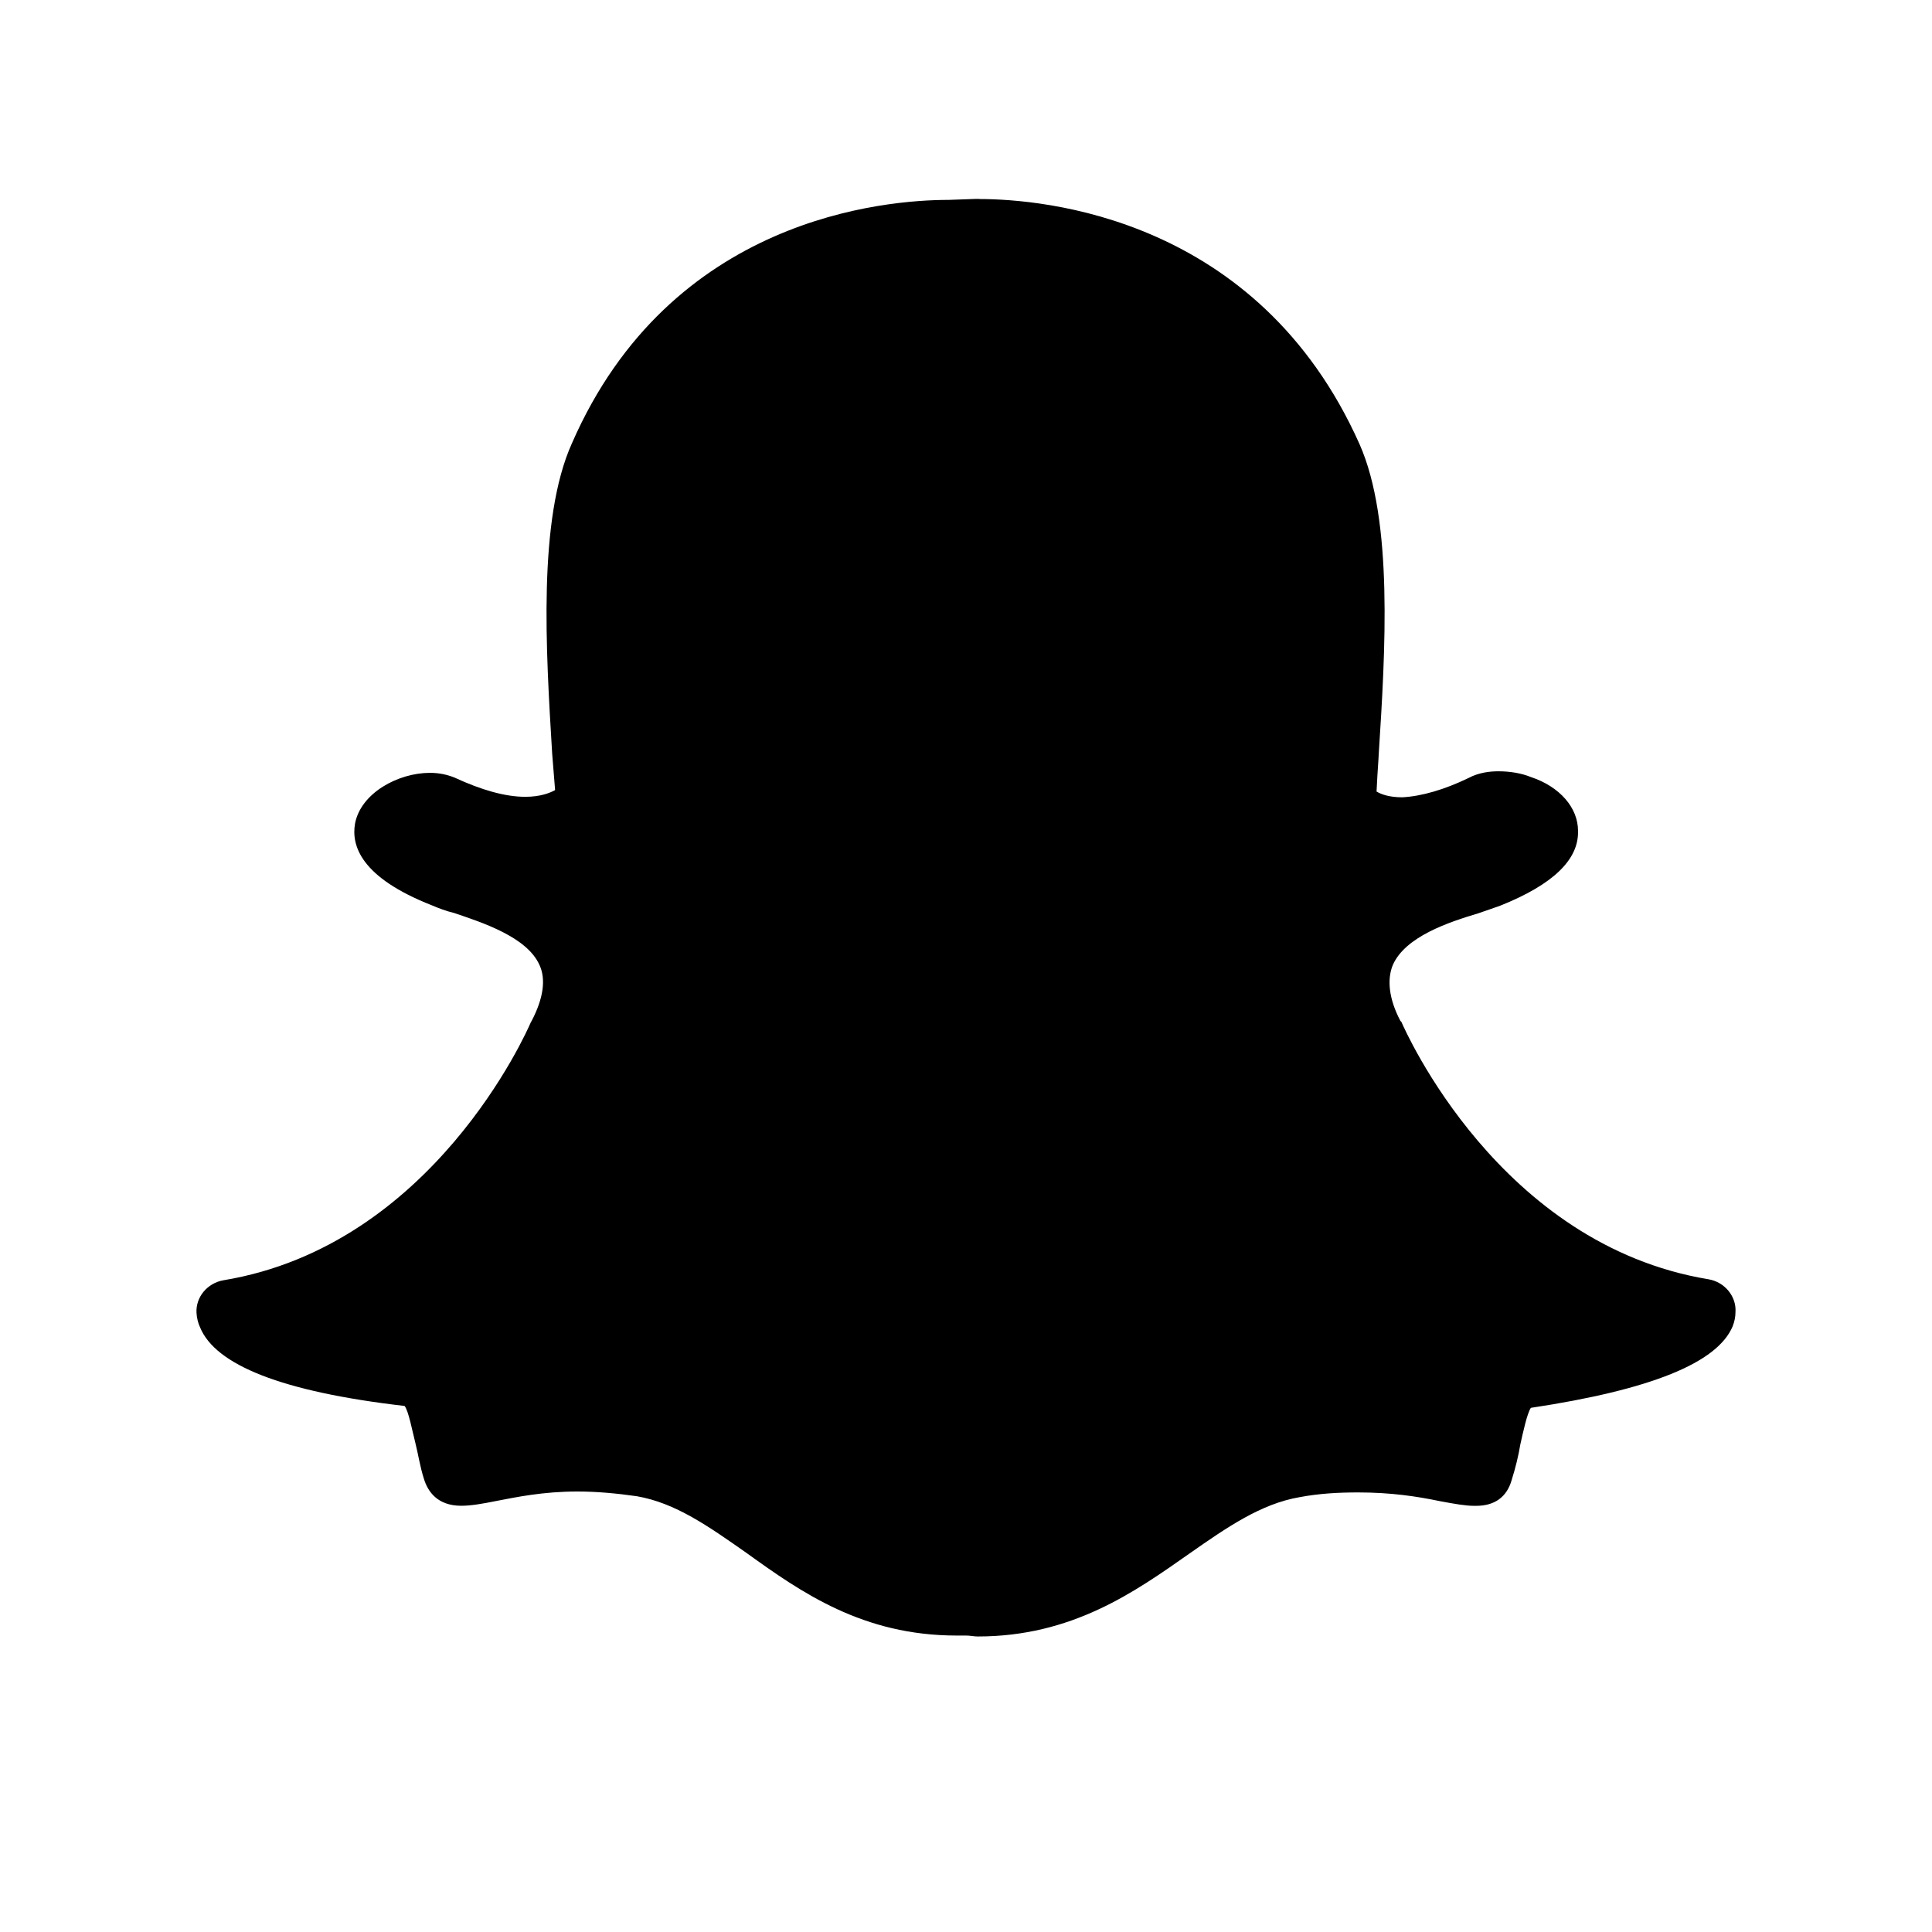 <svg version="1.1" id="Layer_1" xmlns="http://www.w3.org/2000/svg" xmlns:xlink="http://www.w3.org/1999/xlink" x="0px" y="0px"
	 width="50px" height="50px" viewBox="0 0 50 50" enable-background="new 0 0 50 50" xml:space="preserve">
<path class="recolorable" d="M25.342,5.151c1.643,0,7.215,0.458,9.842,6.342c0.877,1.98,0.669,5.343,0.496,8.045l-0.005,0.1
	c-0.021,0.299-0.037,0.573-0.05,0.847c0.125,0.075,0.336,0.149,0.666,0.149c0.498-0.026,1.094-0.199,1.715-0.5
	c0.273-0.146,0.569-0.173,0.769-0.173c0.304,0,0.596,0.048,0.845,0.149c0.747,0.248,1.219,0.795,1.219,1.39
	c0.024,0.746-0.647,1.393-2.014,1.939c-0.146,0.048-0.346,0.125-0.569,0.198c-0.747,0.224-1.891,0.597-2.213,1.344
	c-0.149,0.371-0.101,0.869,0.199,1.44l0.025,0.024c0.1,0.226,2.531,5.769,7.951,6.663c0.423,0.073,0.722,0.448,0.696,0.845
	c0,0.125-0.024,0.247-0.074,0.374c-0.398,0.944-2.113,1.64-5.222,2.108c-0.099,0.151-0.199,0.623-0.272,0.946
	c-0.049,0.297-0.123,0.598-0.223,0.918c-0.126,0.45-0.448,0.672-0.921,0.672h-0.05c-0.225,0-0.519-0.052-0.892-0.122
	c-0.598-0.125-1.27-0.225-2.113-0.225c-0.498,0-0.994,0.025-1.516,0.123c-0.996,0.172-1.864,0.77-2.86,1.467
	c-1.415,0.994-3.03,2.138-5.467,2.138c-0.1,0-0.197-0.024-0.298-0.024H24.76c-2.436,0-4.028-1.121-5.442-2.139
	c-0.994-0.697-1.837-1.292-2.833-1.466c-0.521-0.075-1.044-0.123-1.541-0.123c-0.896,0-1.589,0.147-2.11,0.247
	c-0.35,0.071-0.649,0.122-0.896,0.122c-0.621,0-0.867-0.371-0.967-0.697c-0.102-0.318-0.149-0.645-0.224-0.94
	c-0.077-0.3-0.174-0.82-0.276-0.946c-3.183-0.367-4.896-1.064-5.293-2.034c-0.051-0.105-0.086-0.249-0.092-0.373
	c-0.025-0.404,0.274-0.772,0.697-0.846c5.418-0.896,7.852-6.438,7.953-6.672l0.027-0.048c0.298-0.573,0.372-1.071,0.197-1.443
	c-0.324-0.72-1.467-1.092-2.211-1.343c-0.201-0.048-0.398-0.123-0.574-0.198c-1.837-0.722-2.086-1.543-1.987-2.113
	c0.149-0.795,1.119-1.315,1.938-1.315c0.243,0,0.448,0.047,0.636,0.122c0.697,0.322,1.31,0.498,1.832,0.498
	c0.389,0,0.638-0.099,0.772-0.174l-0.076-0.944c-0.163-2.699-0.374-6.06,0.51-8.028c2.554-5.854,8.109-6.302,9.749-6.302
	l0.695-0.025h0.1V5.151z"/>
</svg>
